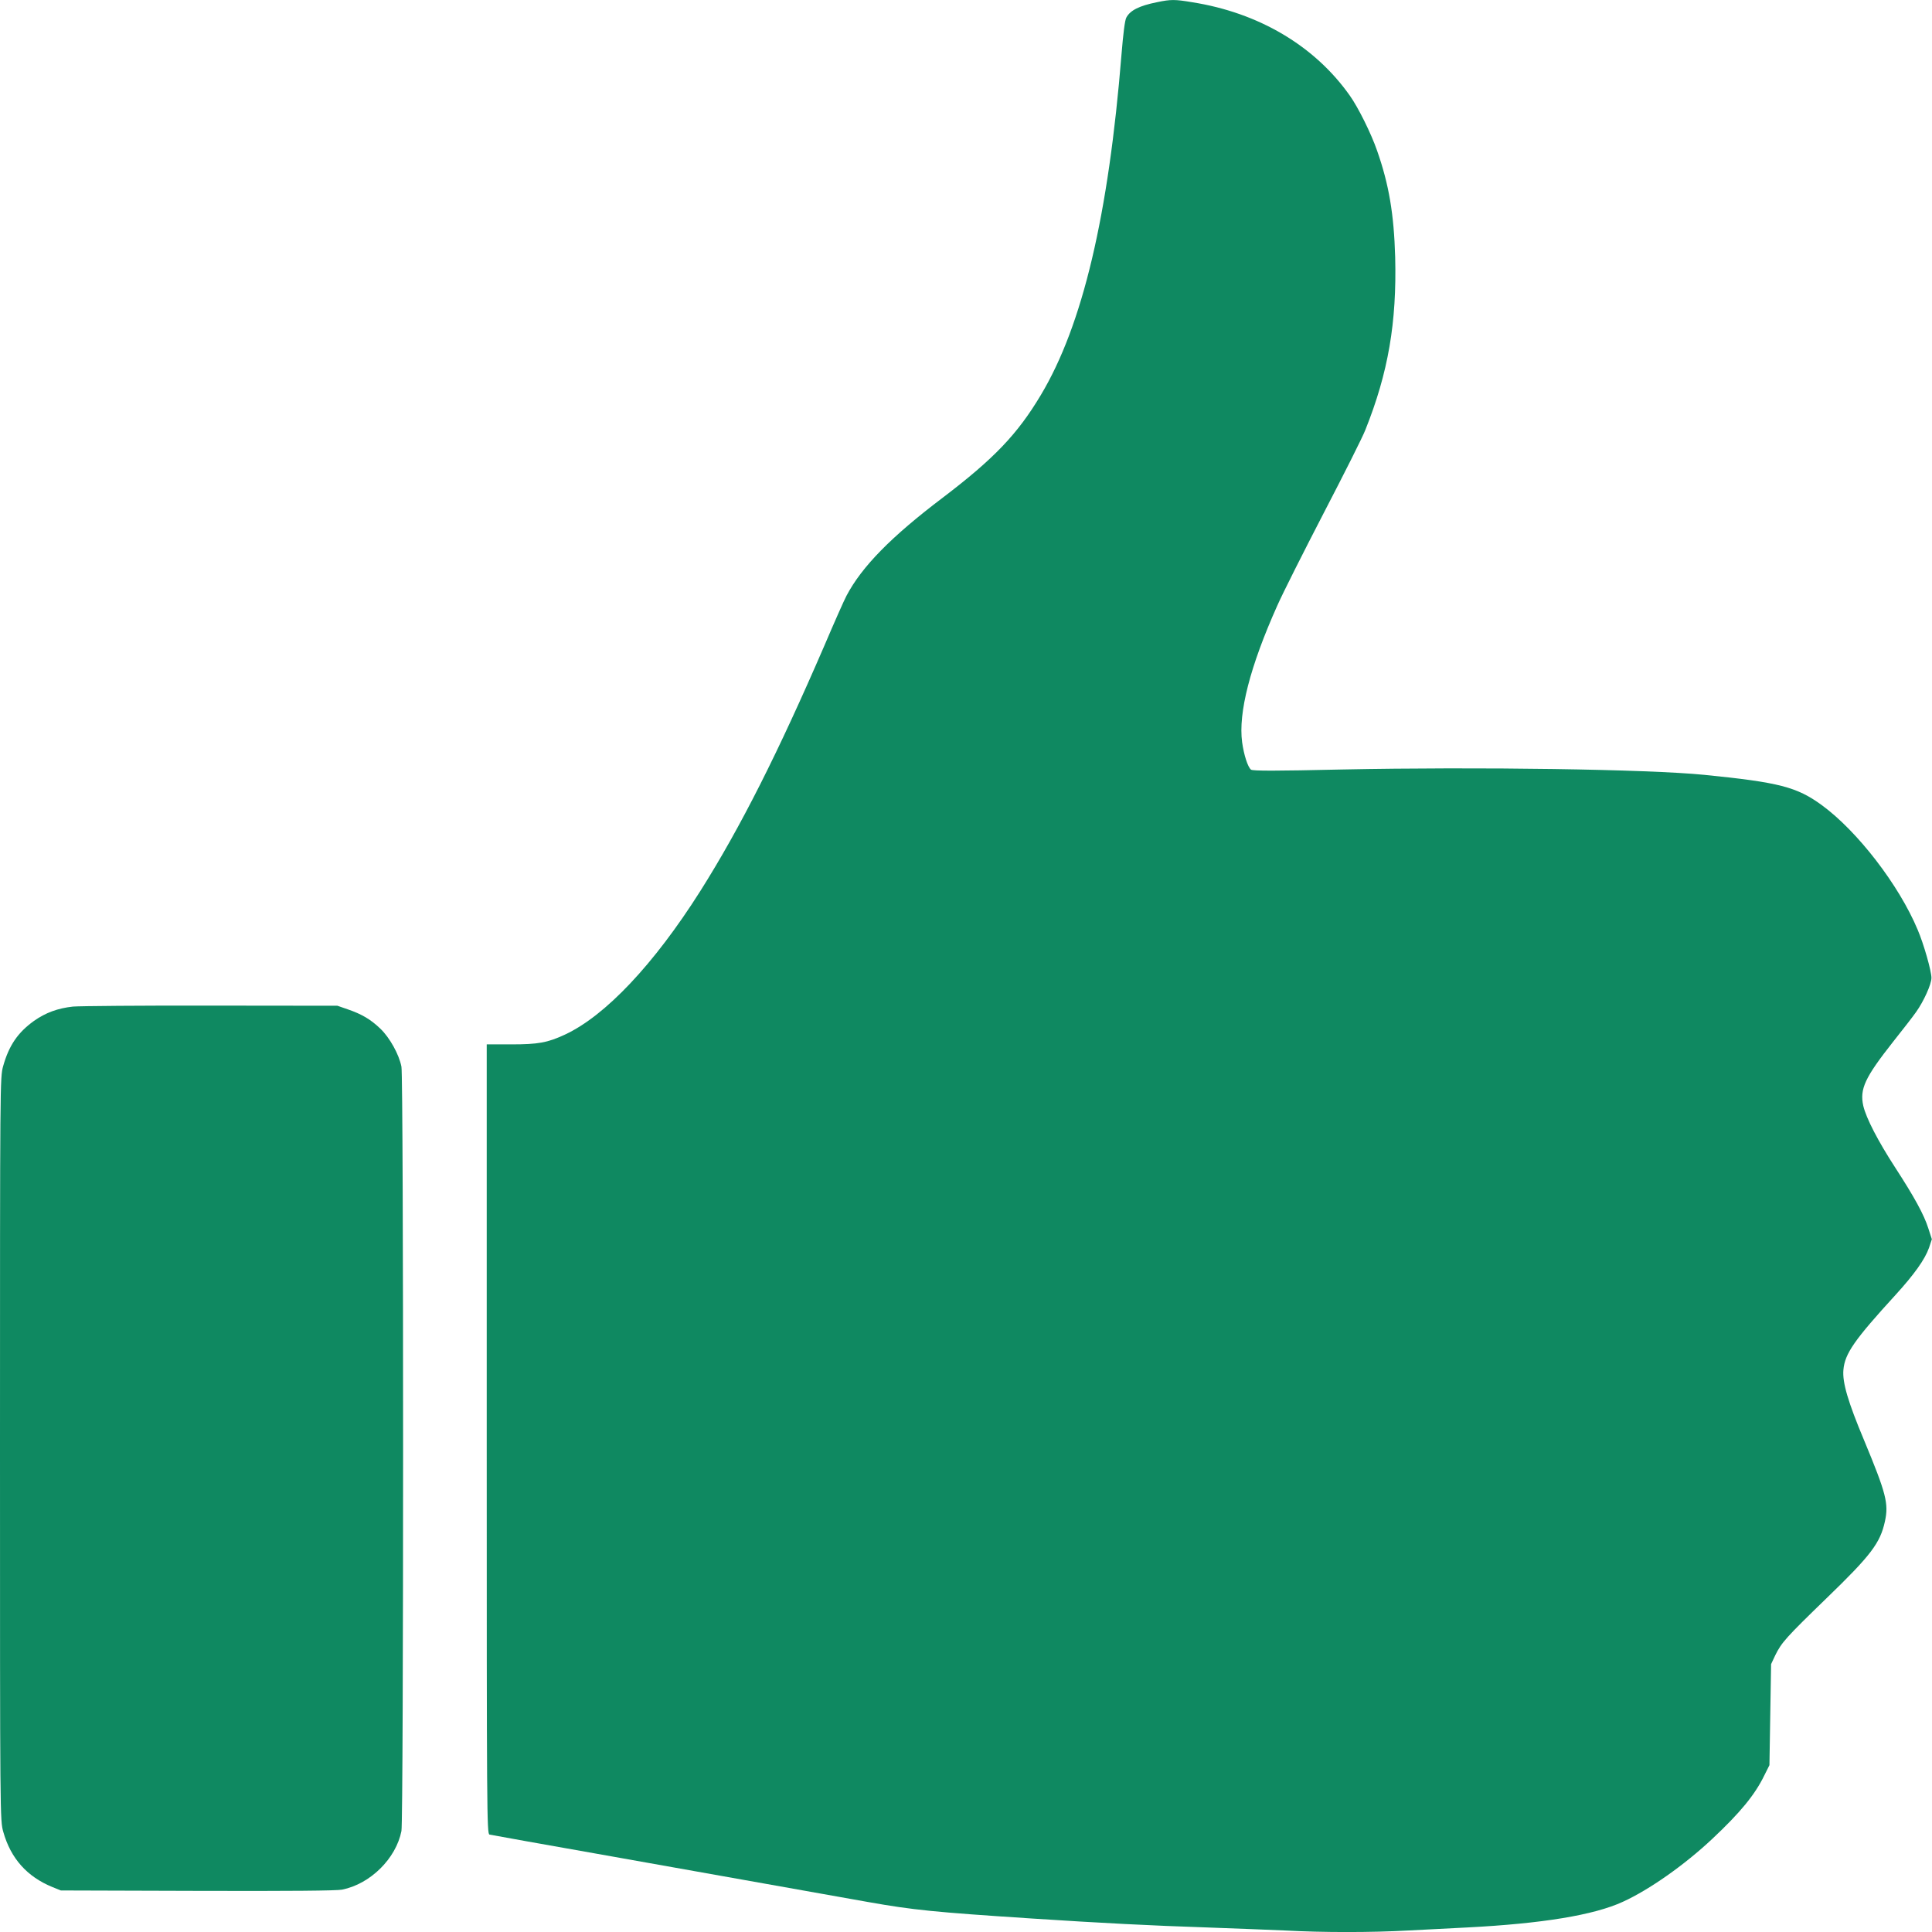 <svg width="14" height="14" viewBox="0 0 14 14" fill="none" xmlns="http://www.w3.org/2000/svg">
    <path d="M8.384 0.016C8.255 0.042 8.19 0.075 8.162 0.127C8.151 0.146 8.139 0.246 8.127 0.392C8.033 1.561 7.845 2.357 7.542 2.863C7.373 3.146 7.204 3.323 6.832 3.606C6.458 3.889 6.245 4.106 6.134 4.317C6.117 4.349 6.045 4.511 5.974 4.678C5.639 5.453 5.367 5.994 5.074 6.458C4.737 6.99 4.386 7.361 4.094 7.497C3.967 7.556 3.9 7.568 3.703 7.568H3.527V10.428C3.527 13.143 3.528 13.288 3.547 13.294C3.558 13.297 3.957 13.368 4.432 13.452C5.304 13.607 5.726 13.682 6.292 13.783C6.619 13.841 6.772 13.856 7.473 13.902C7.978 13.935 8.345 13.954 8.745 13.967C8.94 13.974 9.195 13.984 9.311 13.989C9.584 14.004 9.938 14.004 10.206 13.989C10.322 13.983 10.515 13.973 10.634 13.967C11.174 13.939 11.55 13.878 11.76 13.781C11.949 13.695 12.206 13.515 12.409 13.324C12.61 13.135 12.716 13.007 12.785 12.865L12.822 12.791L12.828 12.425L12.834 12.059L12.864 11.995C12.91 11.902 12.941 11.867 13.234 11.583C13.559 11.269 13.625 11.181 13.659 11.024C13.687 10.896 13.668 10.822 13.508 10.437C13.391 10.158 13.35 10.018 13.358 9.927C13.368 9.808 13.439 9.708 13.737 9.382C13.871 9.235 13.948 9.127 13.978 9.043L13.999 8.98L13.973 8.9C13.942 8.802 13.872 8.674 13.733 8.46C13.609 8.269 13.523 8.103 13.502 8.013C13.475 7.891 13.514 7.808 13.719 7.548C13.784 7.466 13.86 7.369 13.885 7.333C13.94 7.256 13.996 7.132 13.996 7.086C13.996 7.037 13.94 6.839 13.896 6.737C13.761 6.414 13.46 6.023 13.201 5.834C13.02 5.702 12.89 5.669 12.352 5.615C11.94 5.574 10.716 5.556 9.726 5.576C9.243 5.587 9.078 5.587 9.065 5.577C9.042 5.558 9.014 5.472 9.001 5.379C8.972 5.165 9.059 4.828 9.255 4.39C9.295 4.299 9.448 3.996 9.593 3.716C9.739 3.435 9.875 3.165 9.894 3.115C10.06 2.7 10.122 2.337 10.11 1.863C10.101 1.551 10.065 1.337 9.979 1.092C9.936 0.967 9.841 0.776 9.78 0.691C9.526 0.332 9.121 0.092 8.638 0.016C8.514 -0.005 8.483 -0.005 8.384 0.016Z" fill="#0F8961"/>
    <path d="M0.529 7.294C0.419 7.306 0.331 7.338 0.246 7.398C0.129 7.482 0.065 7.576 0.023 7.725C0 7.807 0 7.829 0 10.499C0 13.186 0 13.19 0.024 13.275C0.078 13.467 0.196 13.599 0.379 13.674L0.441 13.699L1.432 13.702C2.097 13.704 2.441 13.701 2.479 13.693C2.684 13.652 2.87 13.467 2.909 13.268C2.925 13.187 2.925 7.811 2.909 7.73C2.892 7.641 2.824 7.519 2.756 7.454C2.686 7.387 2.622 7.349 2.52 7.314L2.445 7.288L1.529 7.287C1.025 7.286 0.575 7.29 0.529 7.294Z" fill="#0F8961"/>
    </svg>
    